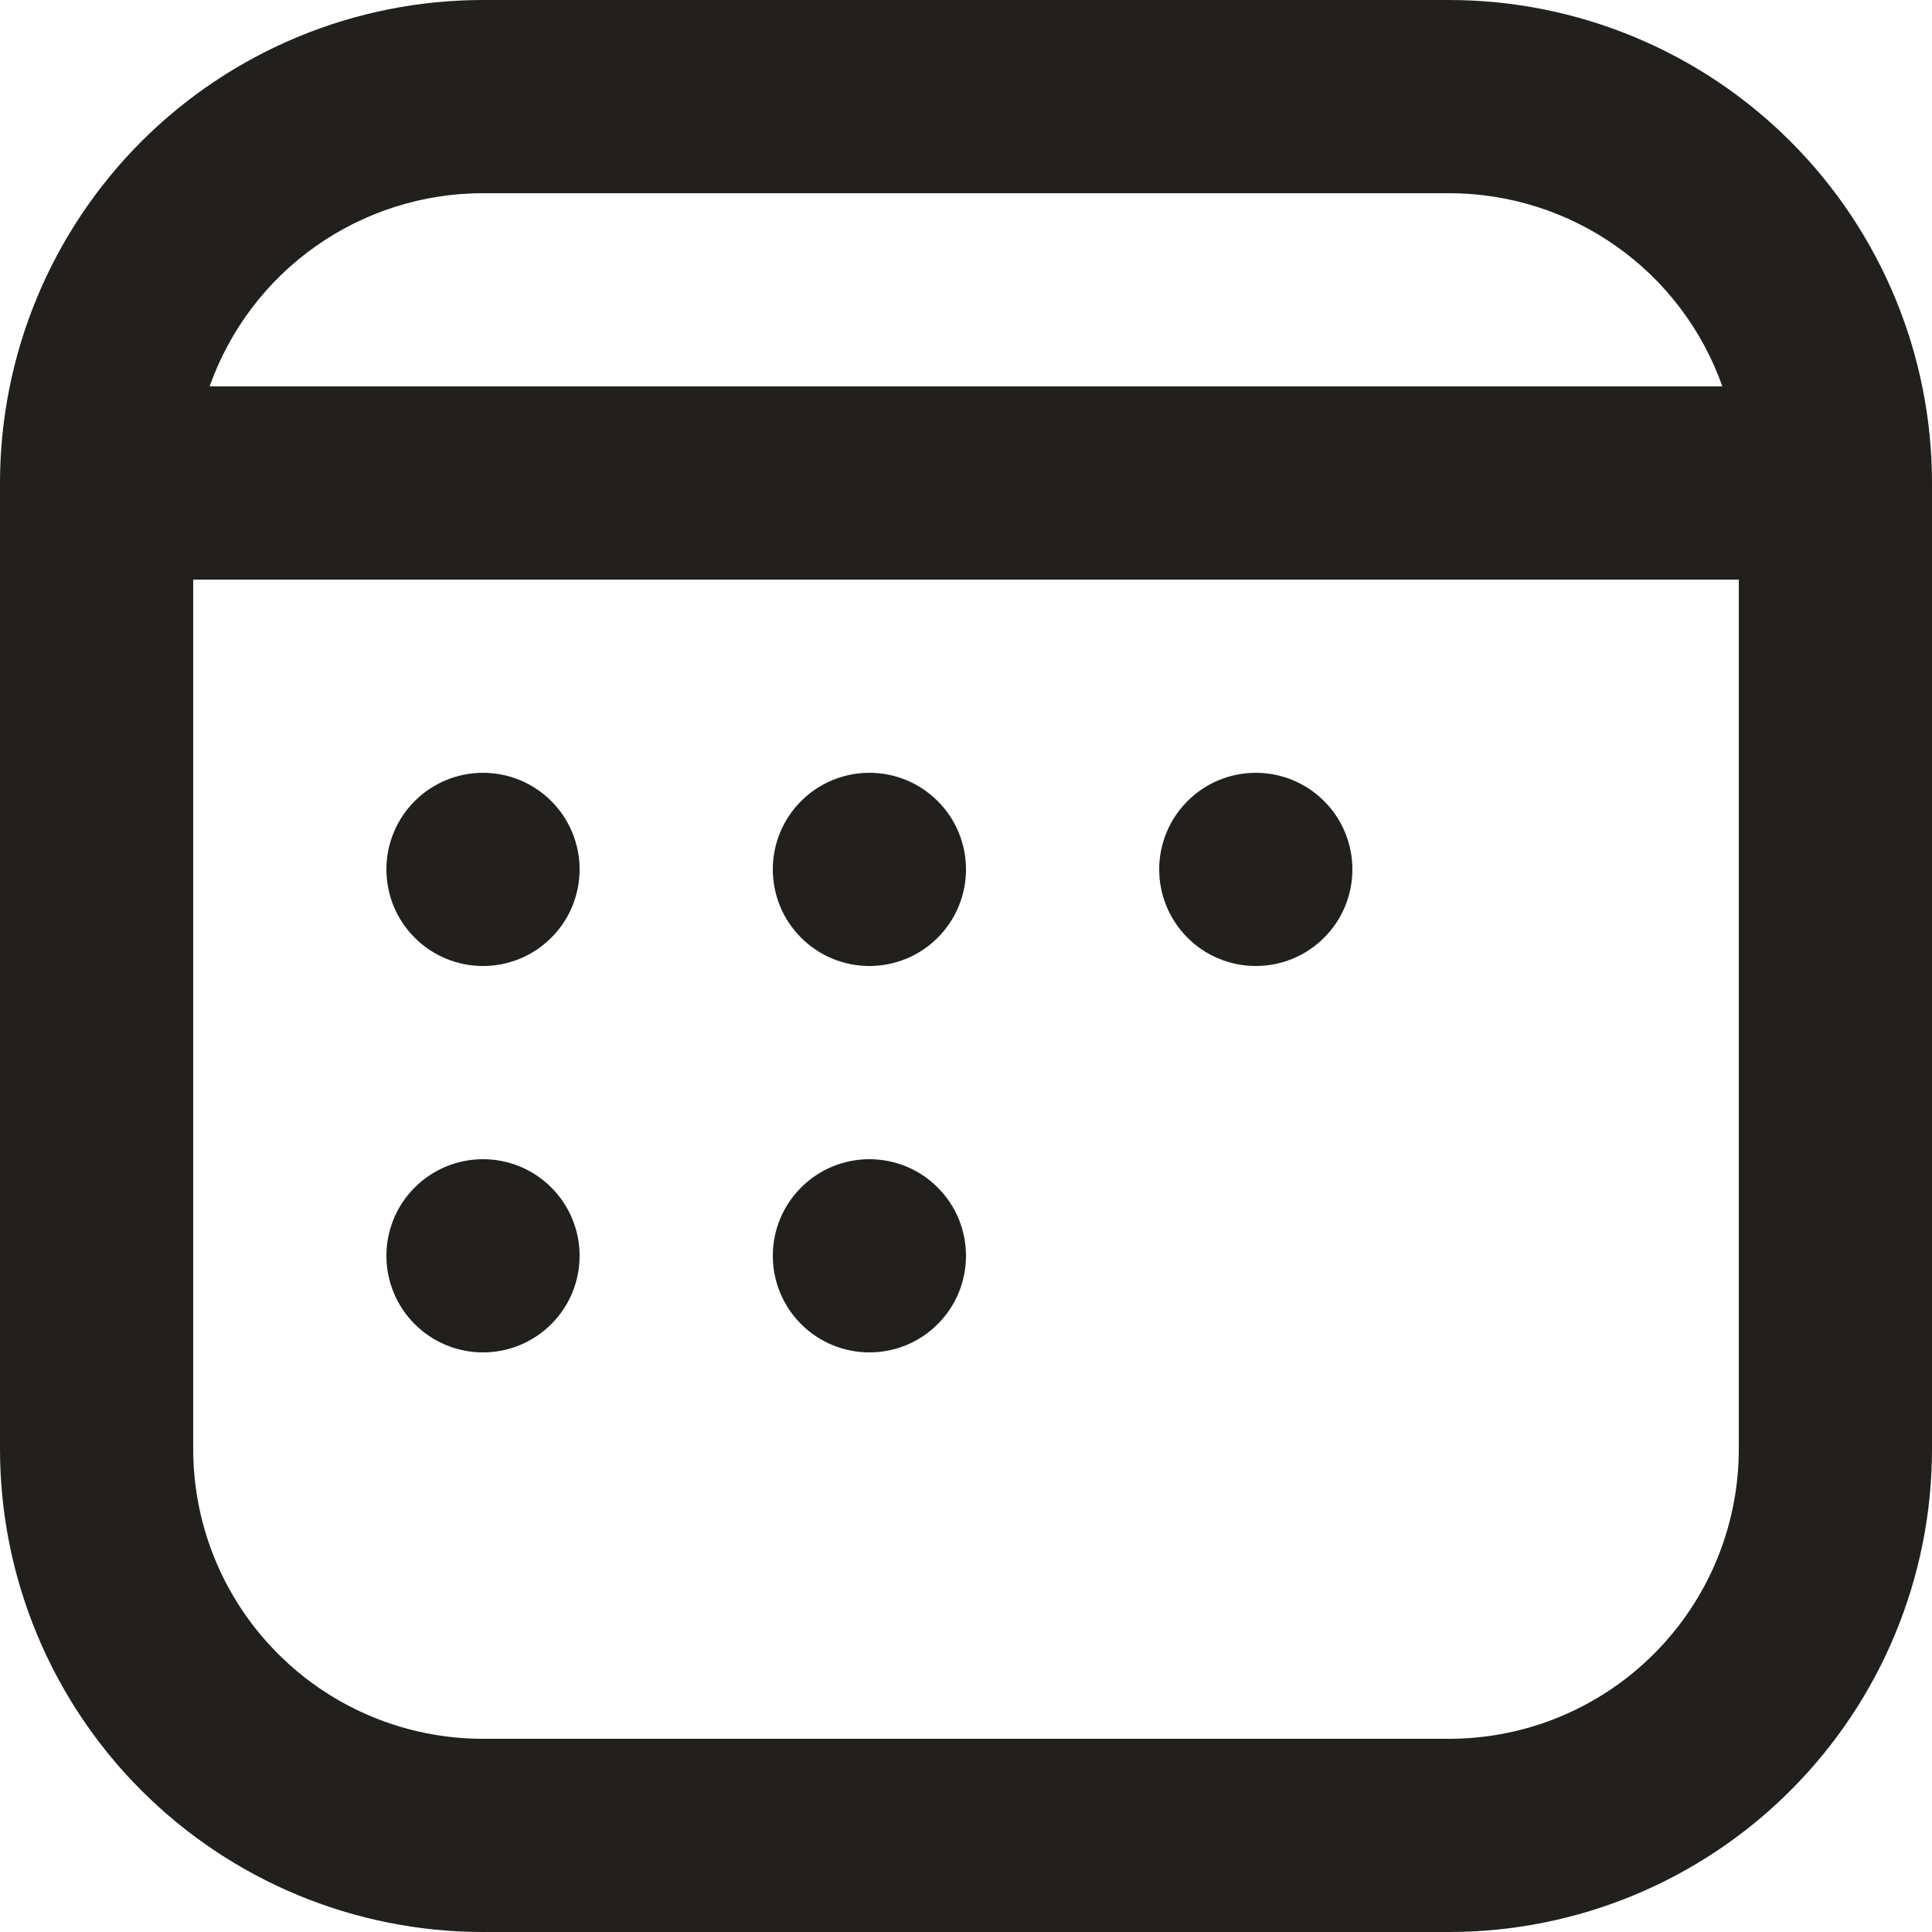 <svg width="20" height="20" viewBox="0 0 20 20" fill="none" xmlns="http://www.w3.org/2000/svg">
<path d="M4 9C4 8.735 4.105 8.48 4.293 8.293C4.48 8.105 4.735 8 5 8C5.265 8 5.52 8.105 5.707 8.293C5.895 8.48 6 8.735 6 9C6 9.265 5.895 9.52 5.707 9.707C5.52 9.895 5.265 10 5 10C4.735 10 4.48 9.895 4.293 9.707C4.105 9.52 4 9.265 4 9ZM5 12C4.735 12 4.48 12.105 4.293 12.293C4.105 12.48 4 12.735 4 13C4 13.265 4.105 13.52 4.293 13.707C4.48 13.895 4.735 14 5 14C5.265 14 5.52 13.895 5.707 13.707C5.895 13.52 6 13.265 6 13C6 12.735 5.895 12.48 5.707 12.293C5.52 12.105 5.265 12 5 12ZM8 9C8 8.735 8.105 8.48 8.293 8.293C8.48 8.105 8.735 8 9 8C9.265 8 9.52 8.105 9.707 8.293C9.895 8.48 10 8.735 10 9C10 9.265 9.895 9.52 9.707 9.707C9.52 9.895 9.265 10 9 10C8.735 10 8.48 9.895 8.293 9.707C8.105 9.52 8 9.265 8 9ZM9 12C8.735 12 8.48 12.105 8.293 12.293C8.105 12.48 8 12.735 8 13C8 13.265 8.105 13.52 8.293 13.707C8.48 13.895 8.735 14 9 14C9.265 14 9.52 13.895 9.707 13.707C9.895 13.52 10 13.265 10 13C10 12.735 9.895 12.48 9.707 12.293C9.52 12.105 9.265 12 9 12ZM12 9C12 8.735 12.105 8.48 12.293 8.293C12.48 8.105 12.735 8 13 8C13.265 8 13.52 8.105 13.707 8.293C13.895 8.48 14 8.735 14 9C14 9.265 13.895 9.52 13.707 9.707C13.52 9.895 13.265 10 13 10C12.735 10 12.48 9.895 12.293 9.707C12.105 9.52 12 9.265 12 9ZM0 5C0 3.674 0.527 2.402 1.464 1.464C2.402 0.527 3.674 0 5 0H15C16.326 0 17.598 0.527 18.535 1.464C19.473 2.402 20 3.674 20 5V15C20 16.326 19.473 17.598 18.535 18.535C17.598 19.473 16.326 20 15 20H5C3.674 20 2.402 19.473 1.464 18.535C0.527 17.598 0 16.326 0 15V5ZM5 2C4.379 2 3.774 2.192 3.267 2.55C2.76 2.908 2.377 3.415 2.17 4H17.83C17.623 3.415 17.24 2.908 16.733 2.55C16.226 2.192 15.621 2 15 2H5ZM18 6H2V15C2 15.796 2.316 16.559 2.879 17.121C3.441 17.684 4.204 18 5 18H15C15.796 18 16.559 17.684 17.121 17.121C17.684 16.559 18 15.796 18 15V6Z" fill="#21201C"/>
</svg>
